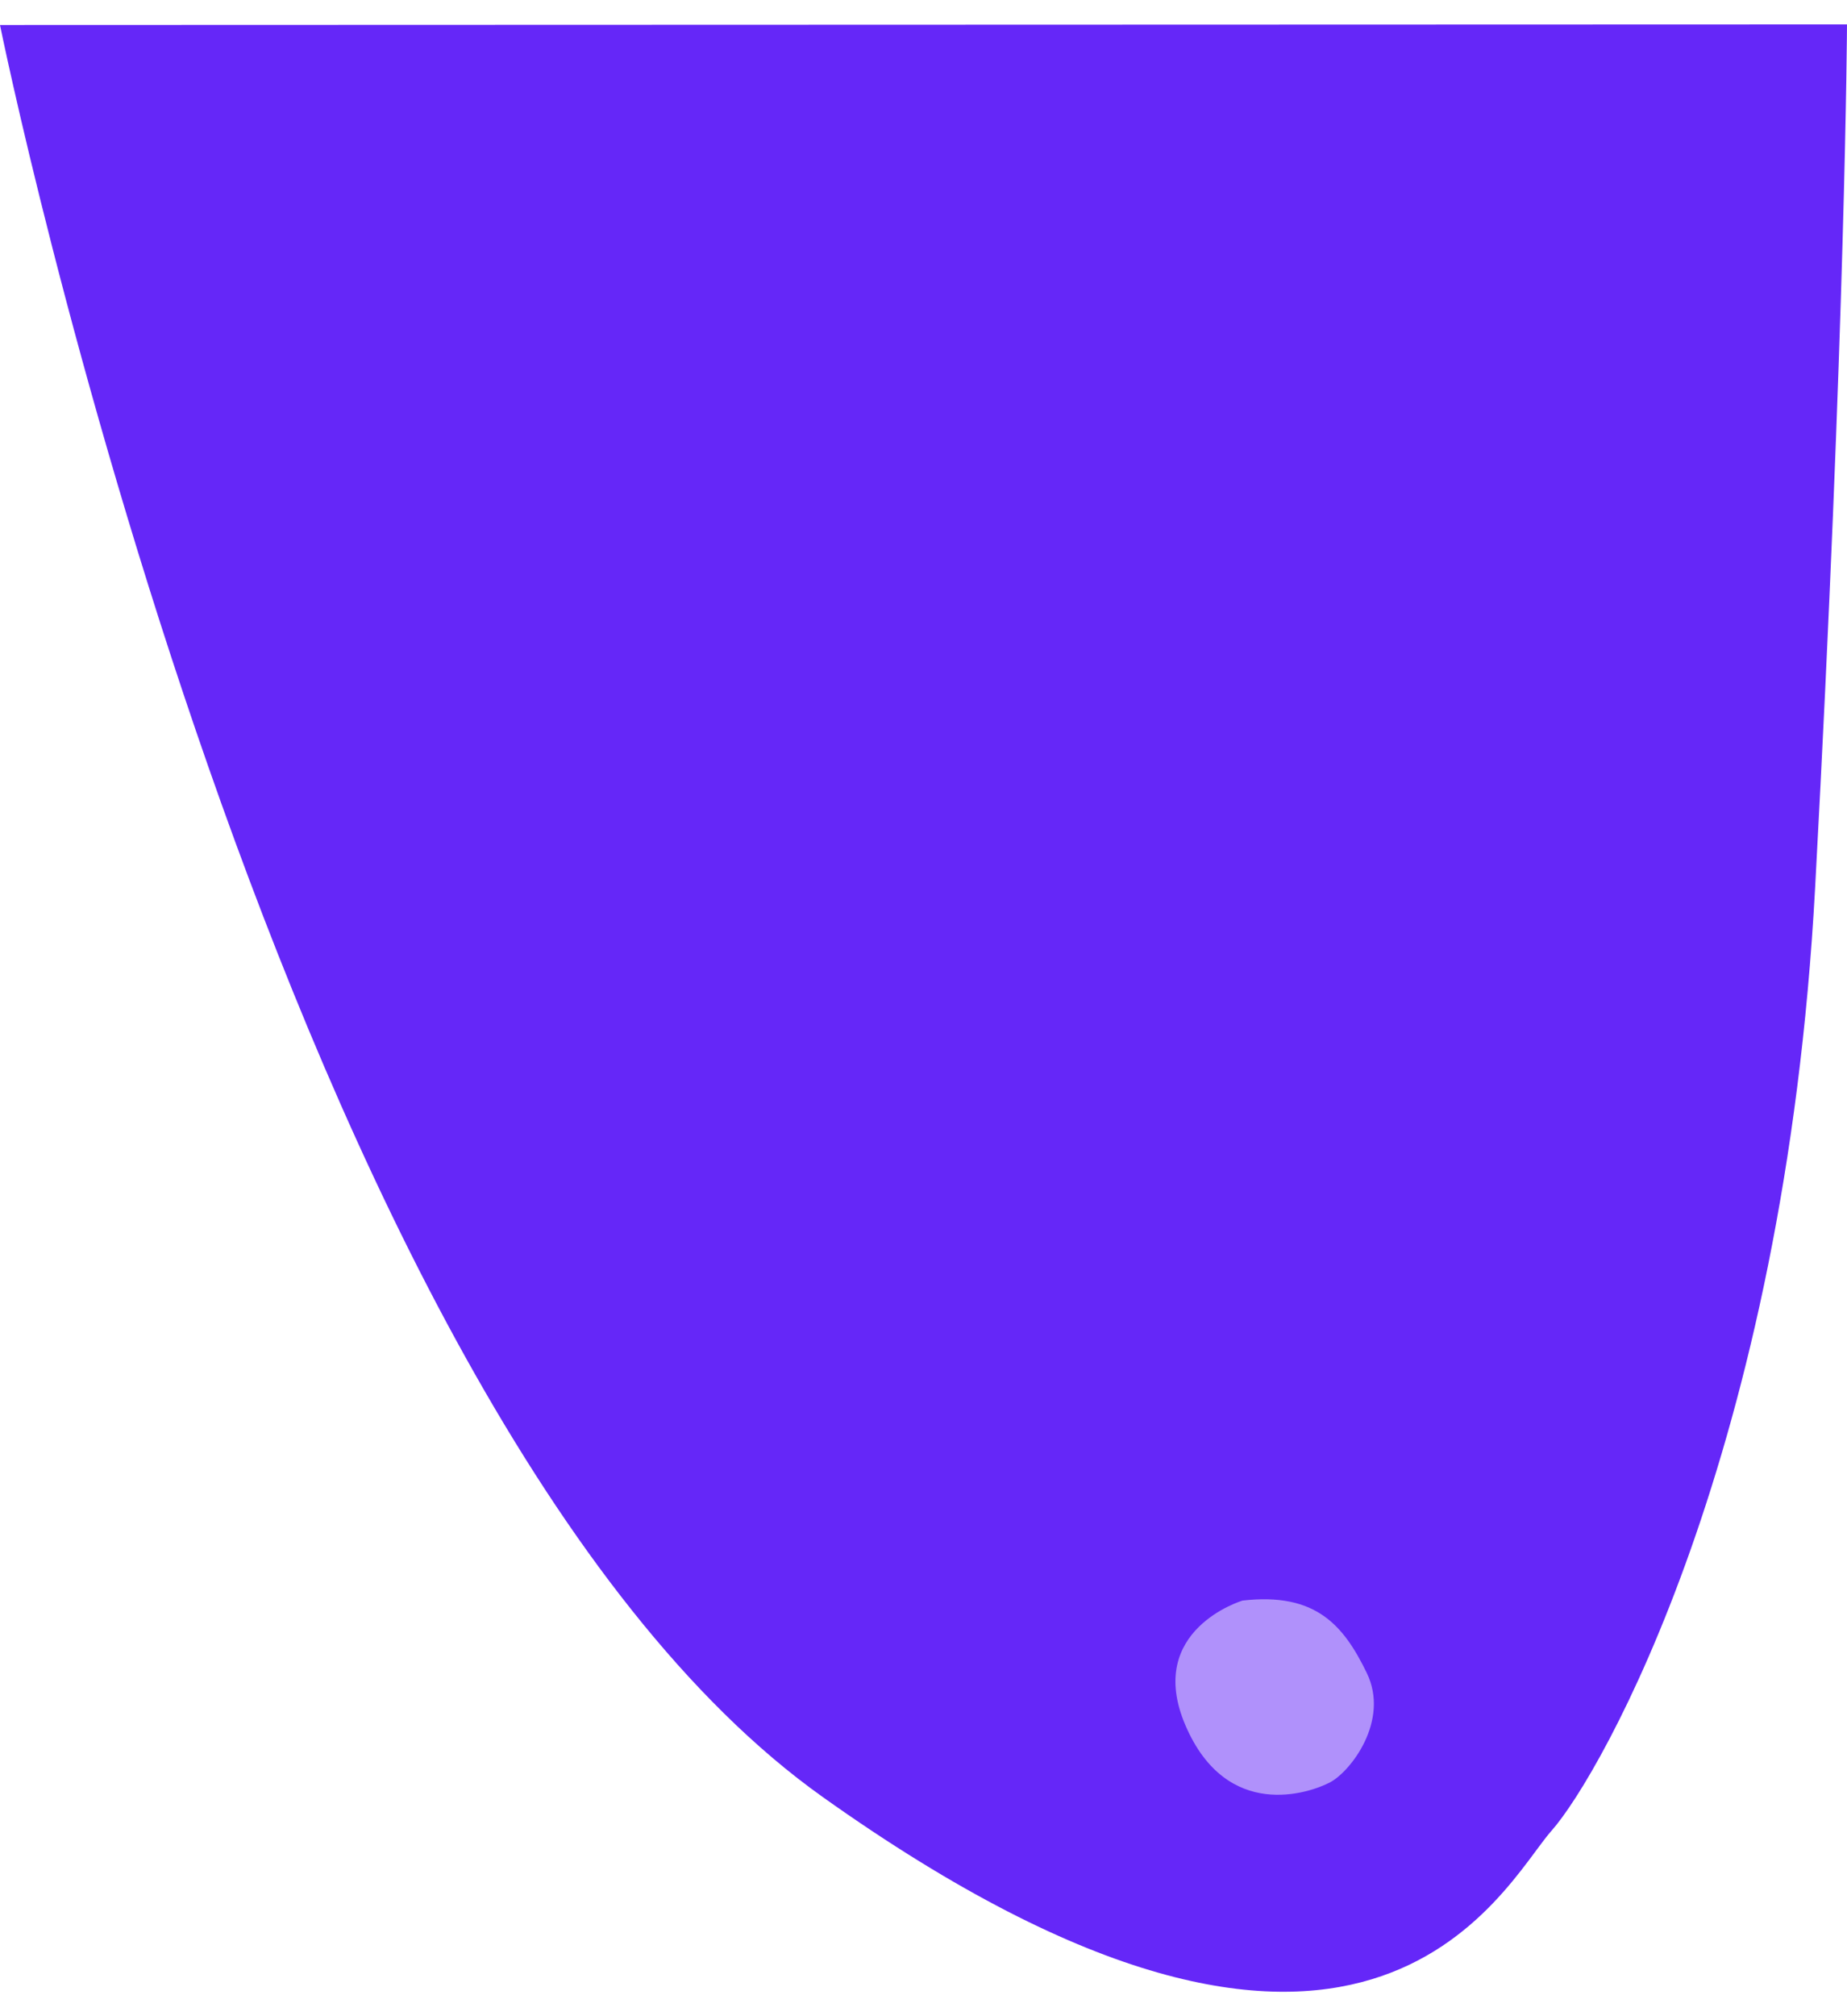 <svg width="605" height="660" viewBox="0 0 605 660" fill="none" xmlns="http://www.w3.org/2000/svg">
<path d="M0 8.19C0 8.19 92.094 462.137 269.476 588.242C446.858 714.347 491.984 617.625 508.241 599.258C524.497 580.891 584.569 475.396 594.559 290.605C604.55 105.814 605 8 605 8L0 8.19Z" fill="#6527F8"/>
<path d="M407.004 523.948C407.004 523.948 374.803 533.499 388.348 564.896C401.893 596.293 428.942 586.982 435.649 583.458C442.357 579.934 455.309 563.294 447.698 547.636C440.087 531.977 430.94 521.194 407.004 523.948Z" fill="#B091FB"/>
</svg>

